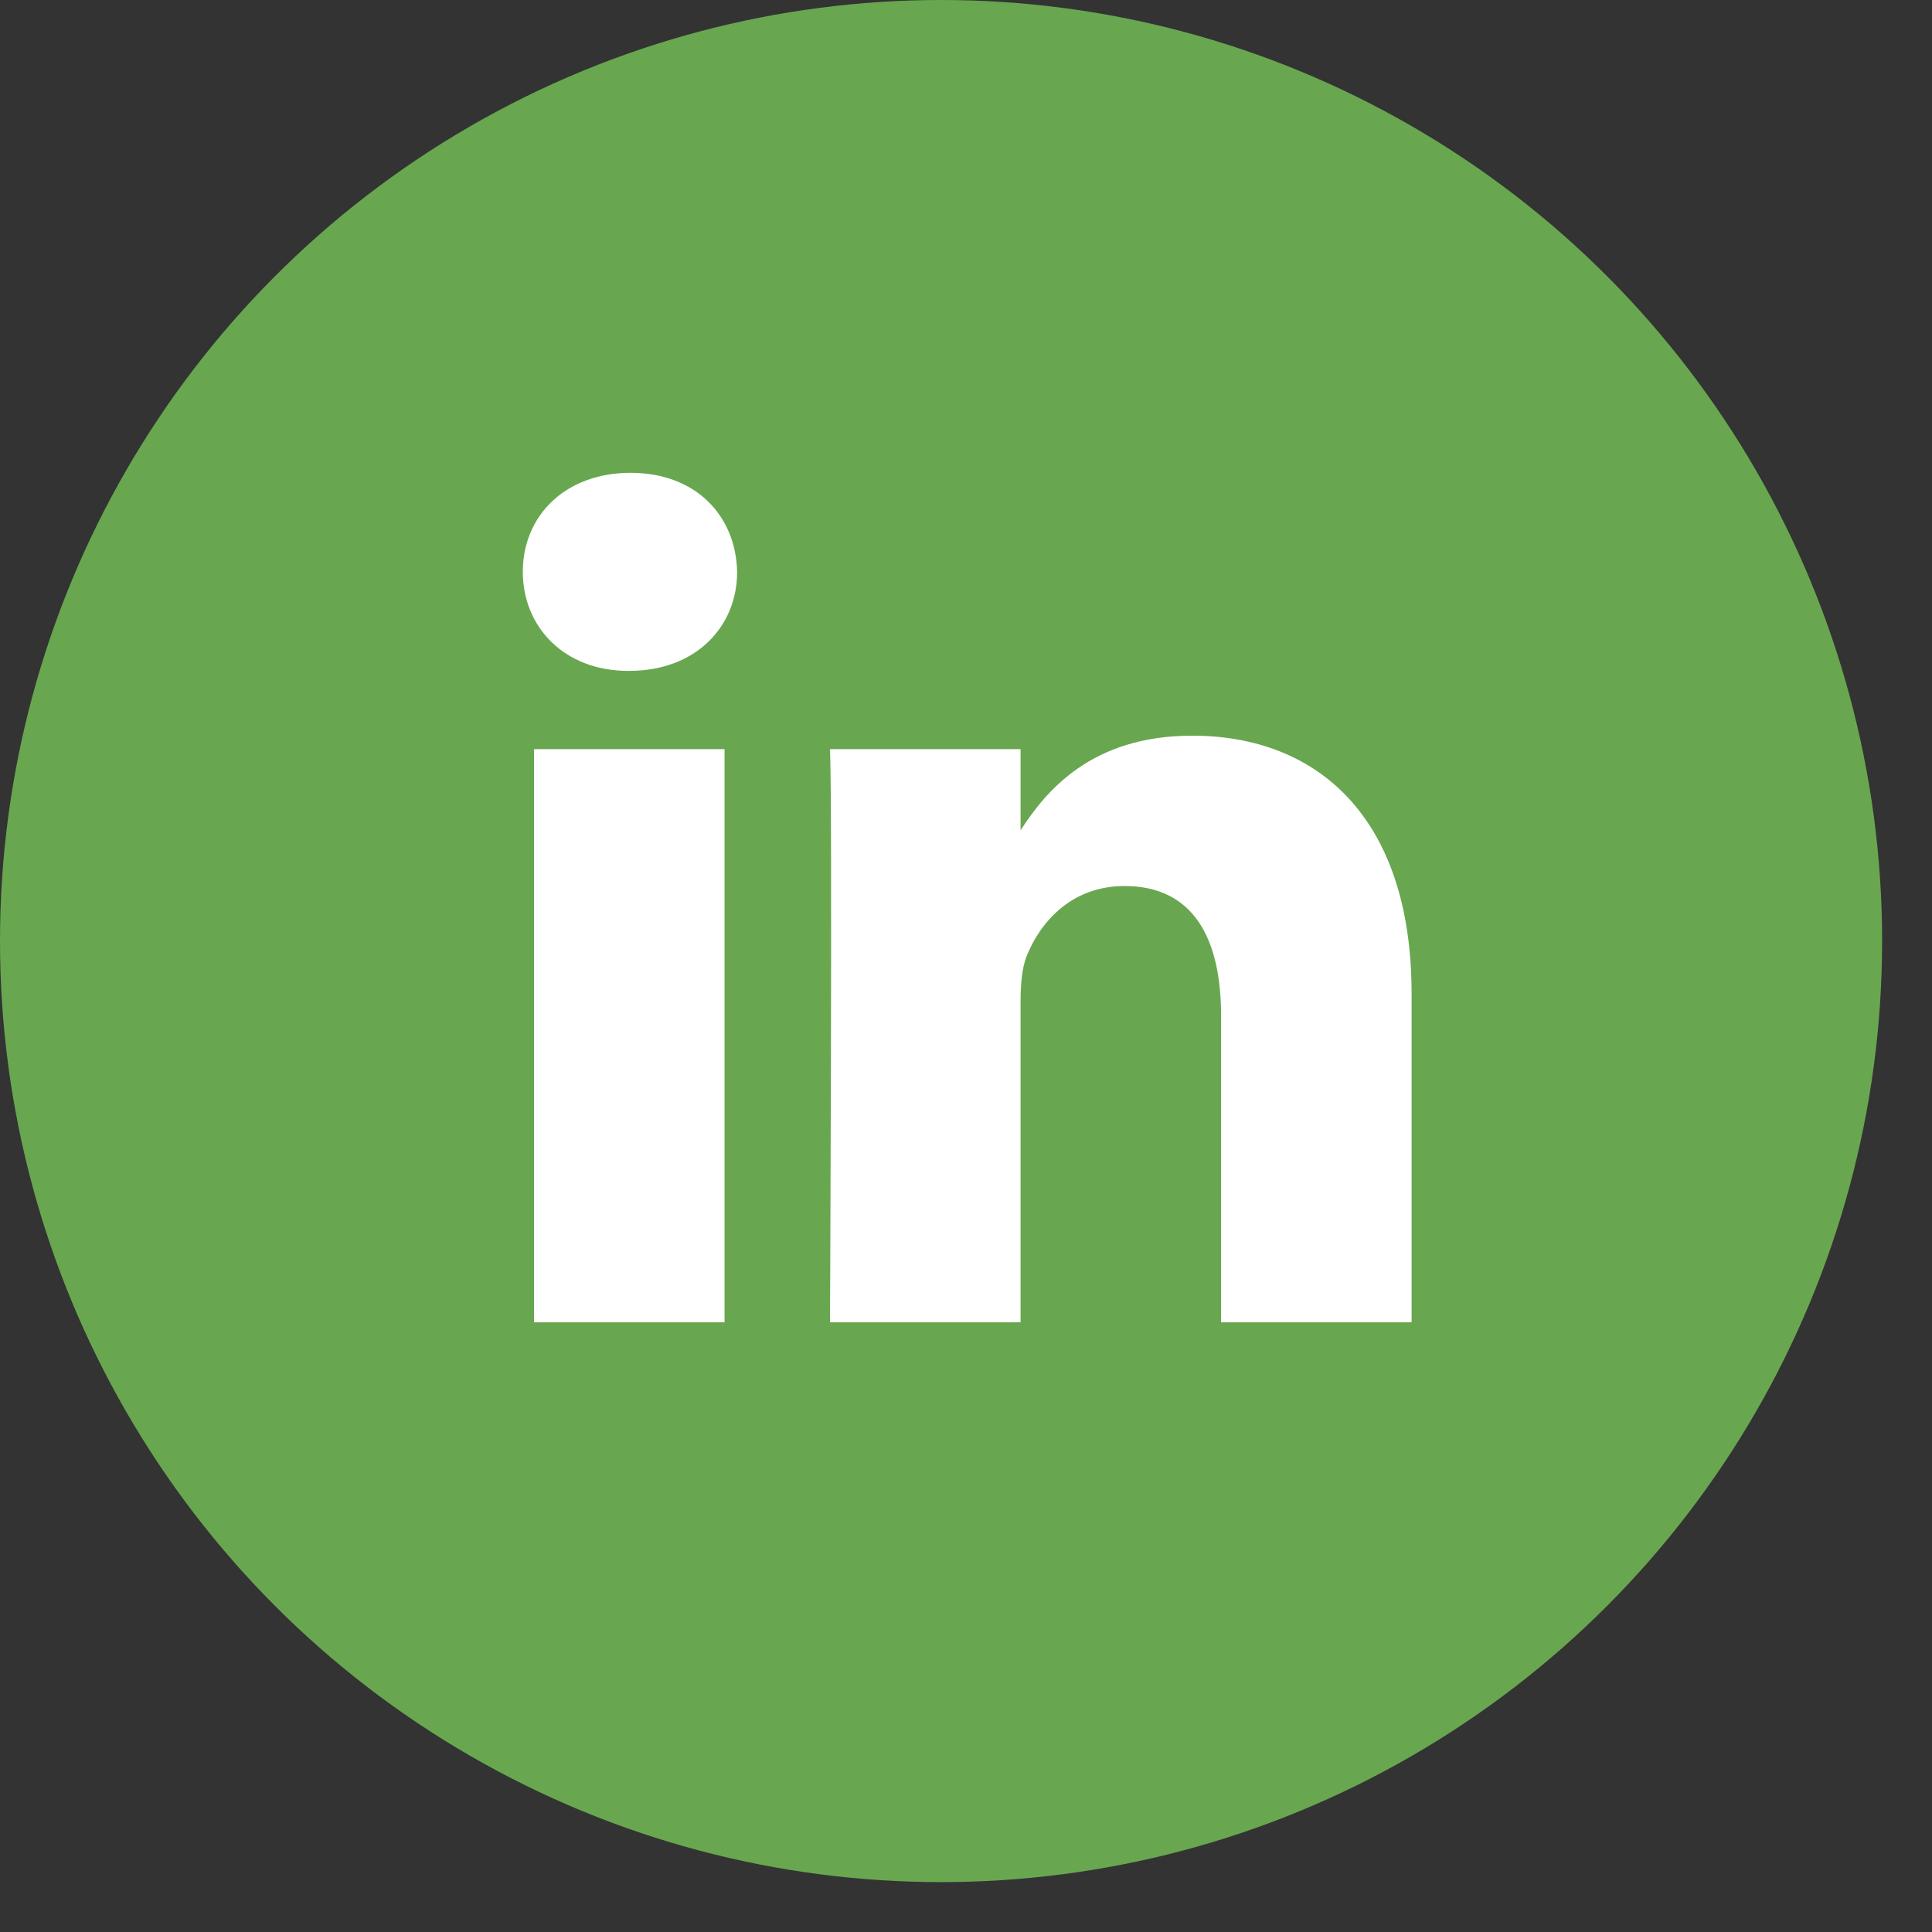 <svg width="33" height="33" viewBox="0 0 33 33" fill="none" xmlns="http://www.w3.org/2000/svg">
<rect x="0" y="0" width="33" height="33" fill="#333333" stroke="none"/>
<circle cx="16.074" cy="16.074" r="16.074" fill="#68A74F"/>
<path d="M9.122 12.796H12.376V22.586H9.122V12.796ZM10.771 8.076C9.657 8.076 8.93 8.807 8.93 9.767C8.93 10.707 9.636 11.459 10.728 11.459H10.749C11.884 11.459 12.591 10.706 12.591 9.767C12.569 8.807 11.884 8.076 10.771 8.076ZM20.364 12.566C18.637 12.566 17.863 13.516 17.432 14.182V12.796H14.177C14.22 13.714 14.177 22.586 14.177 22.586H17.432V17.119C17.432 16.826 17.453 16.534 17.539 16.324C17.774 15.739 18.31 15.134 19.208 15.134C20.386 15.134 20.857 16.032 20.857 17.348V22.586H24.111V16.972C24.111 13.965 22.506 12.566 20.364 12.566Z" fill="white"/>
</svg>
